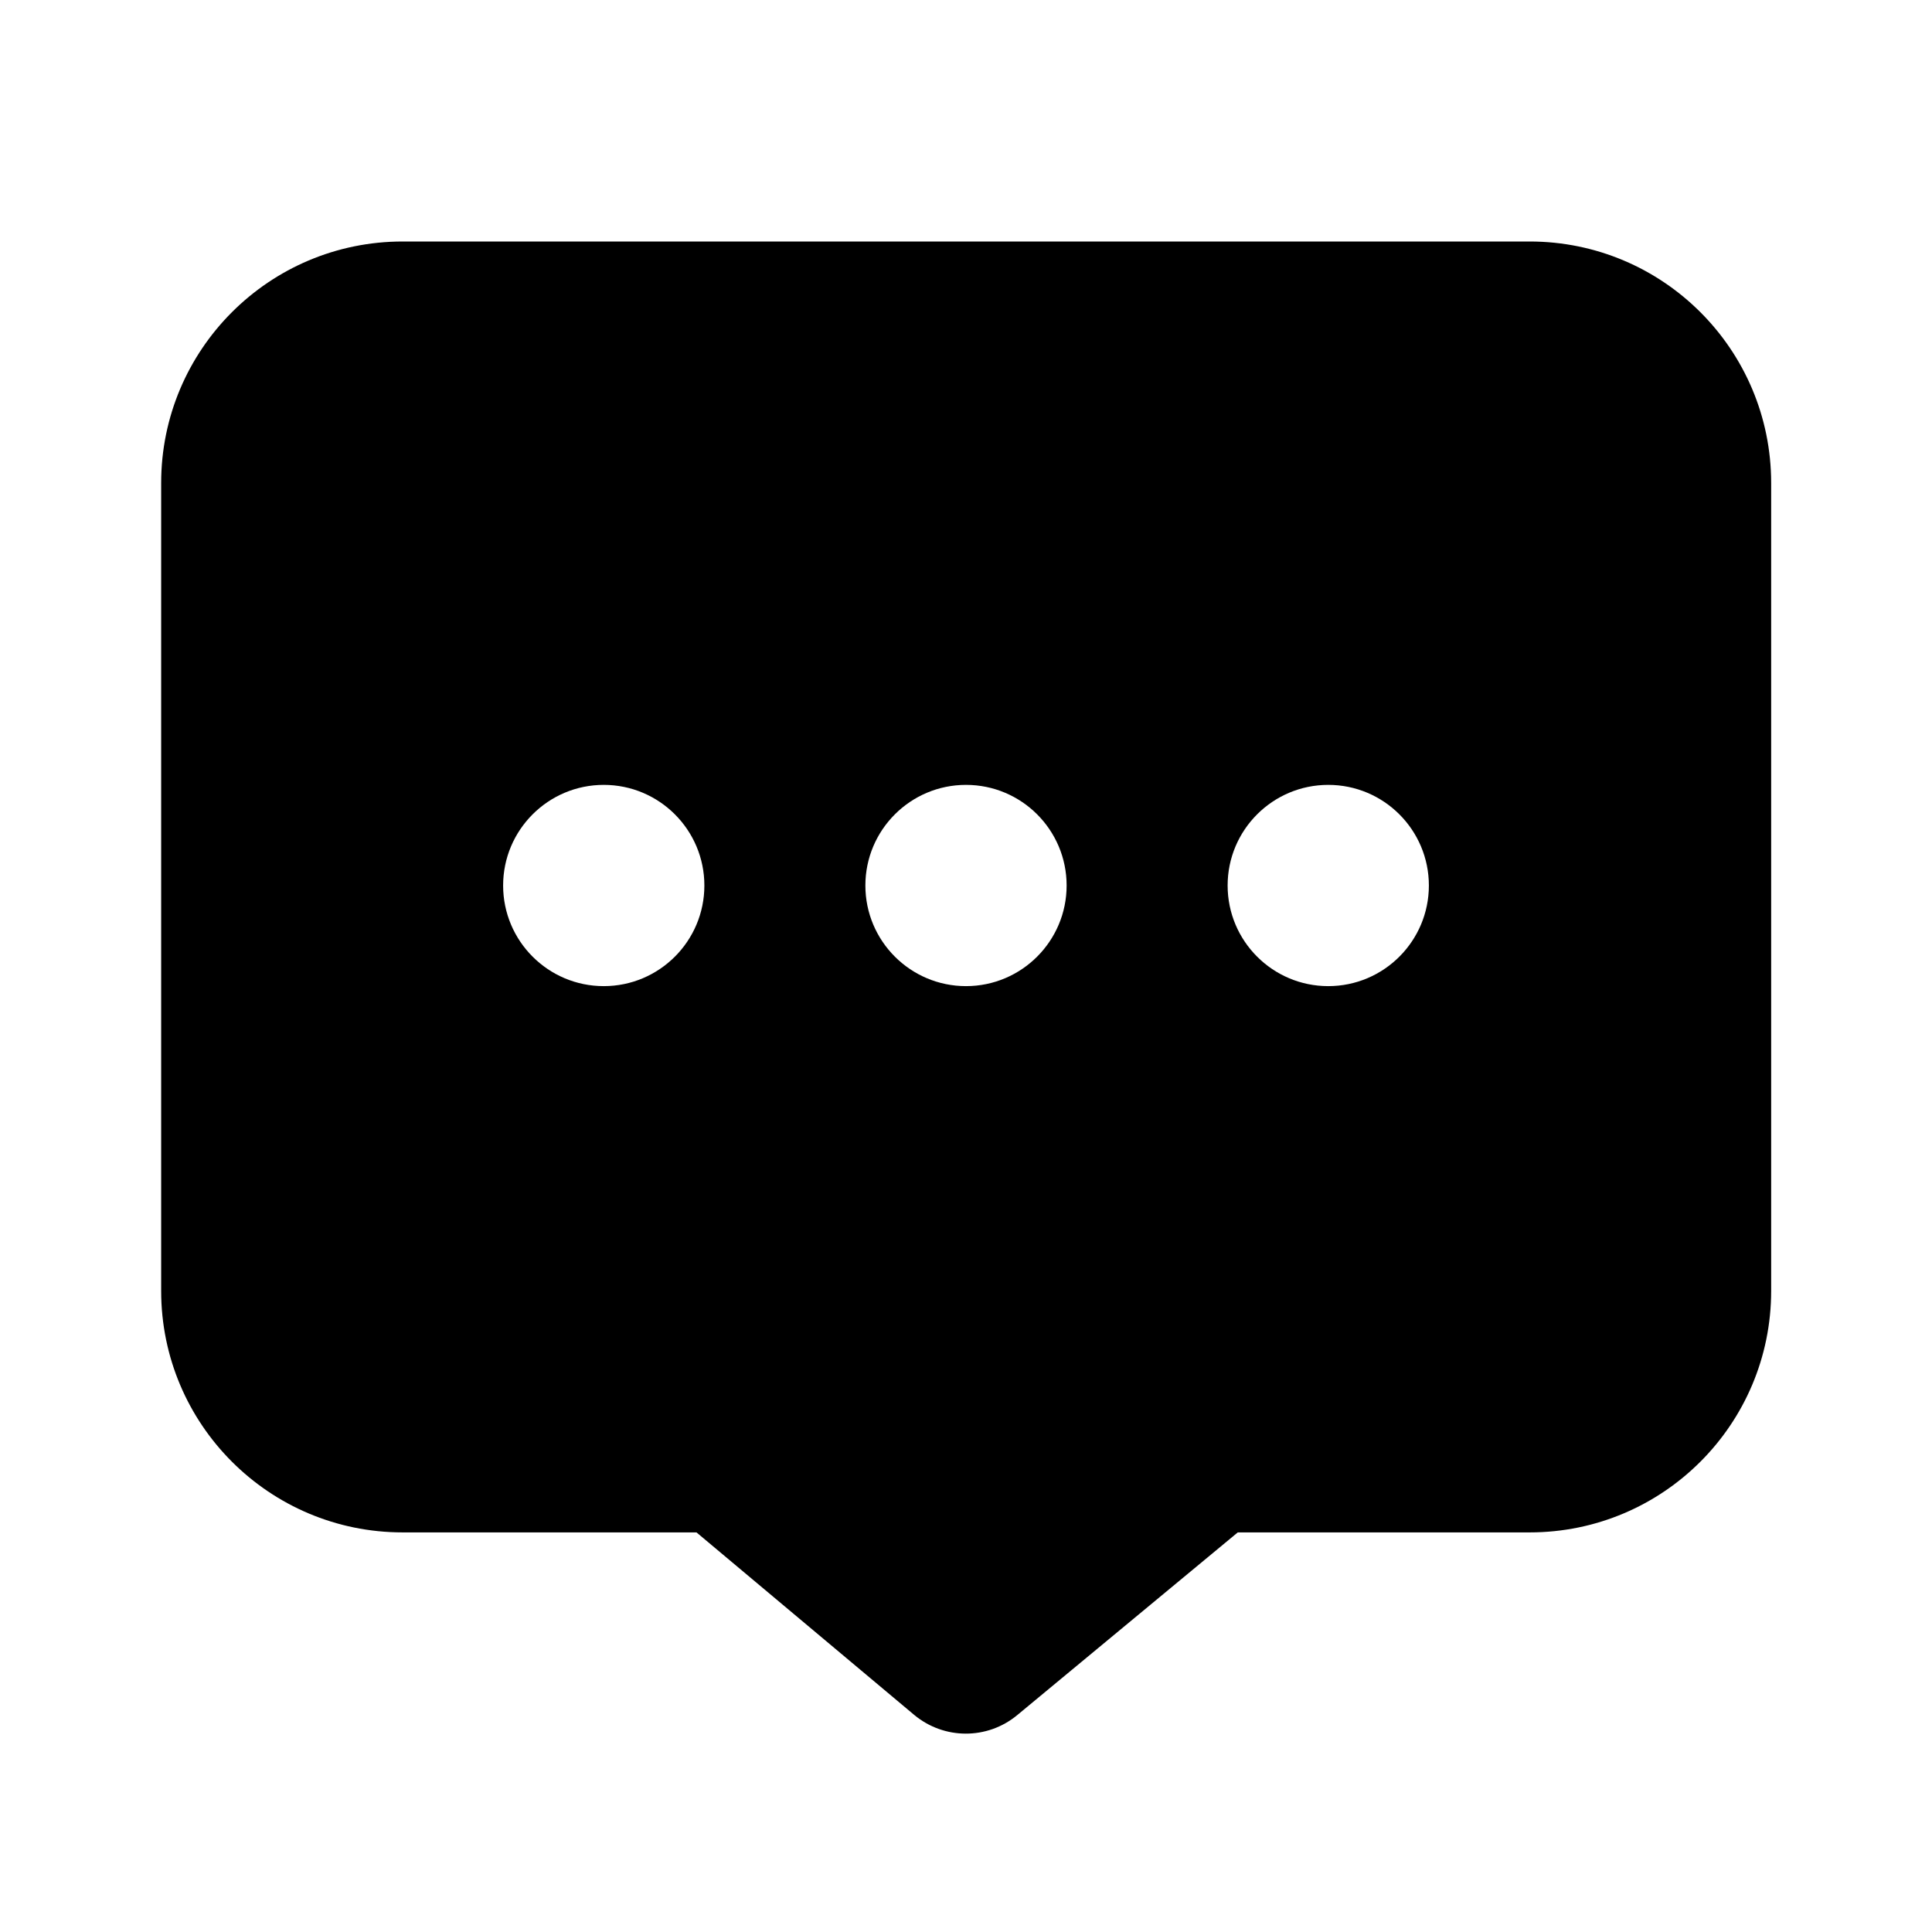 <svg width="24" height="24" viewBox="0 0 24 24" xmlns="http://www.w3.org/2000/svg"><path d="M5.002 3L19.002 3C20.659 3 22.002 4.343 22.002 6V16.036C22.002 17.693 20.659 19.036 19.002 19.036L15.376 19.036L12.636 21.306C12.264 21.614 11.726 21.612 11.355 21.302L8.652 19.036H5.002C3.345 19.036 2.002 17.693 2.002 16.036V6C2.002 4.343 3.345 3 5.002 3ZM6.25 11C6.25 11.69 6.81 12.25 7.5 12.25C8.19 12.25 8.75 11.69 8.75 11C8.75 10.31 8.19 9.75 7.5 9.75C6.81 9.75 6.25 10.31 6.25 11ZM10.75 11C10.75 11.69 11.31 12.25 12 12.25C12.69 12.25 13.25 11.69 13.25 11C13.25 10.31 12.69 9.75 12 9.75C11.31 9.75 10.75 10.31 10.75 11ZM16.5 12.25C15.81 12.25 15.25 11.69 15.25 11C15.25 10.31 15.81 9.75 16.5 9.75C17.19 9.75 17.75 10.31 17.75 11C17.75 11.69 17.19 12.25 16.5 12.25Z" clip-rule="evenodd" fill-rule="evenodd"></path></svg>
